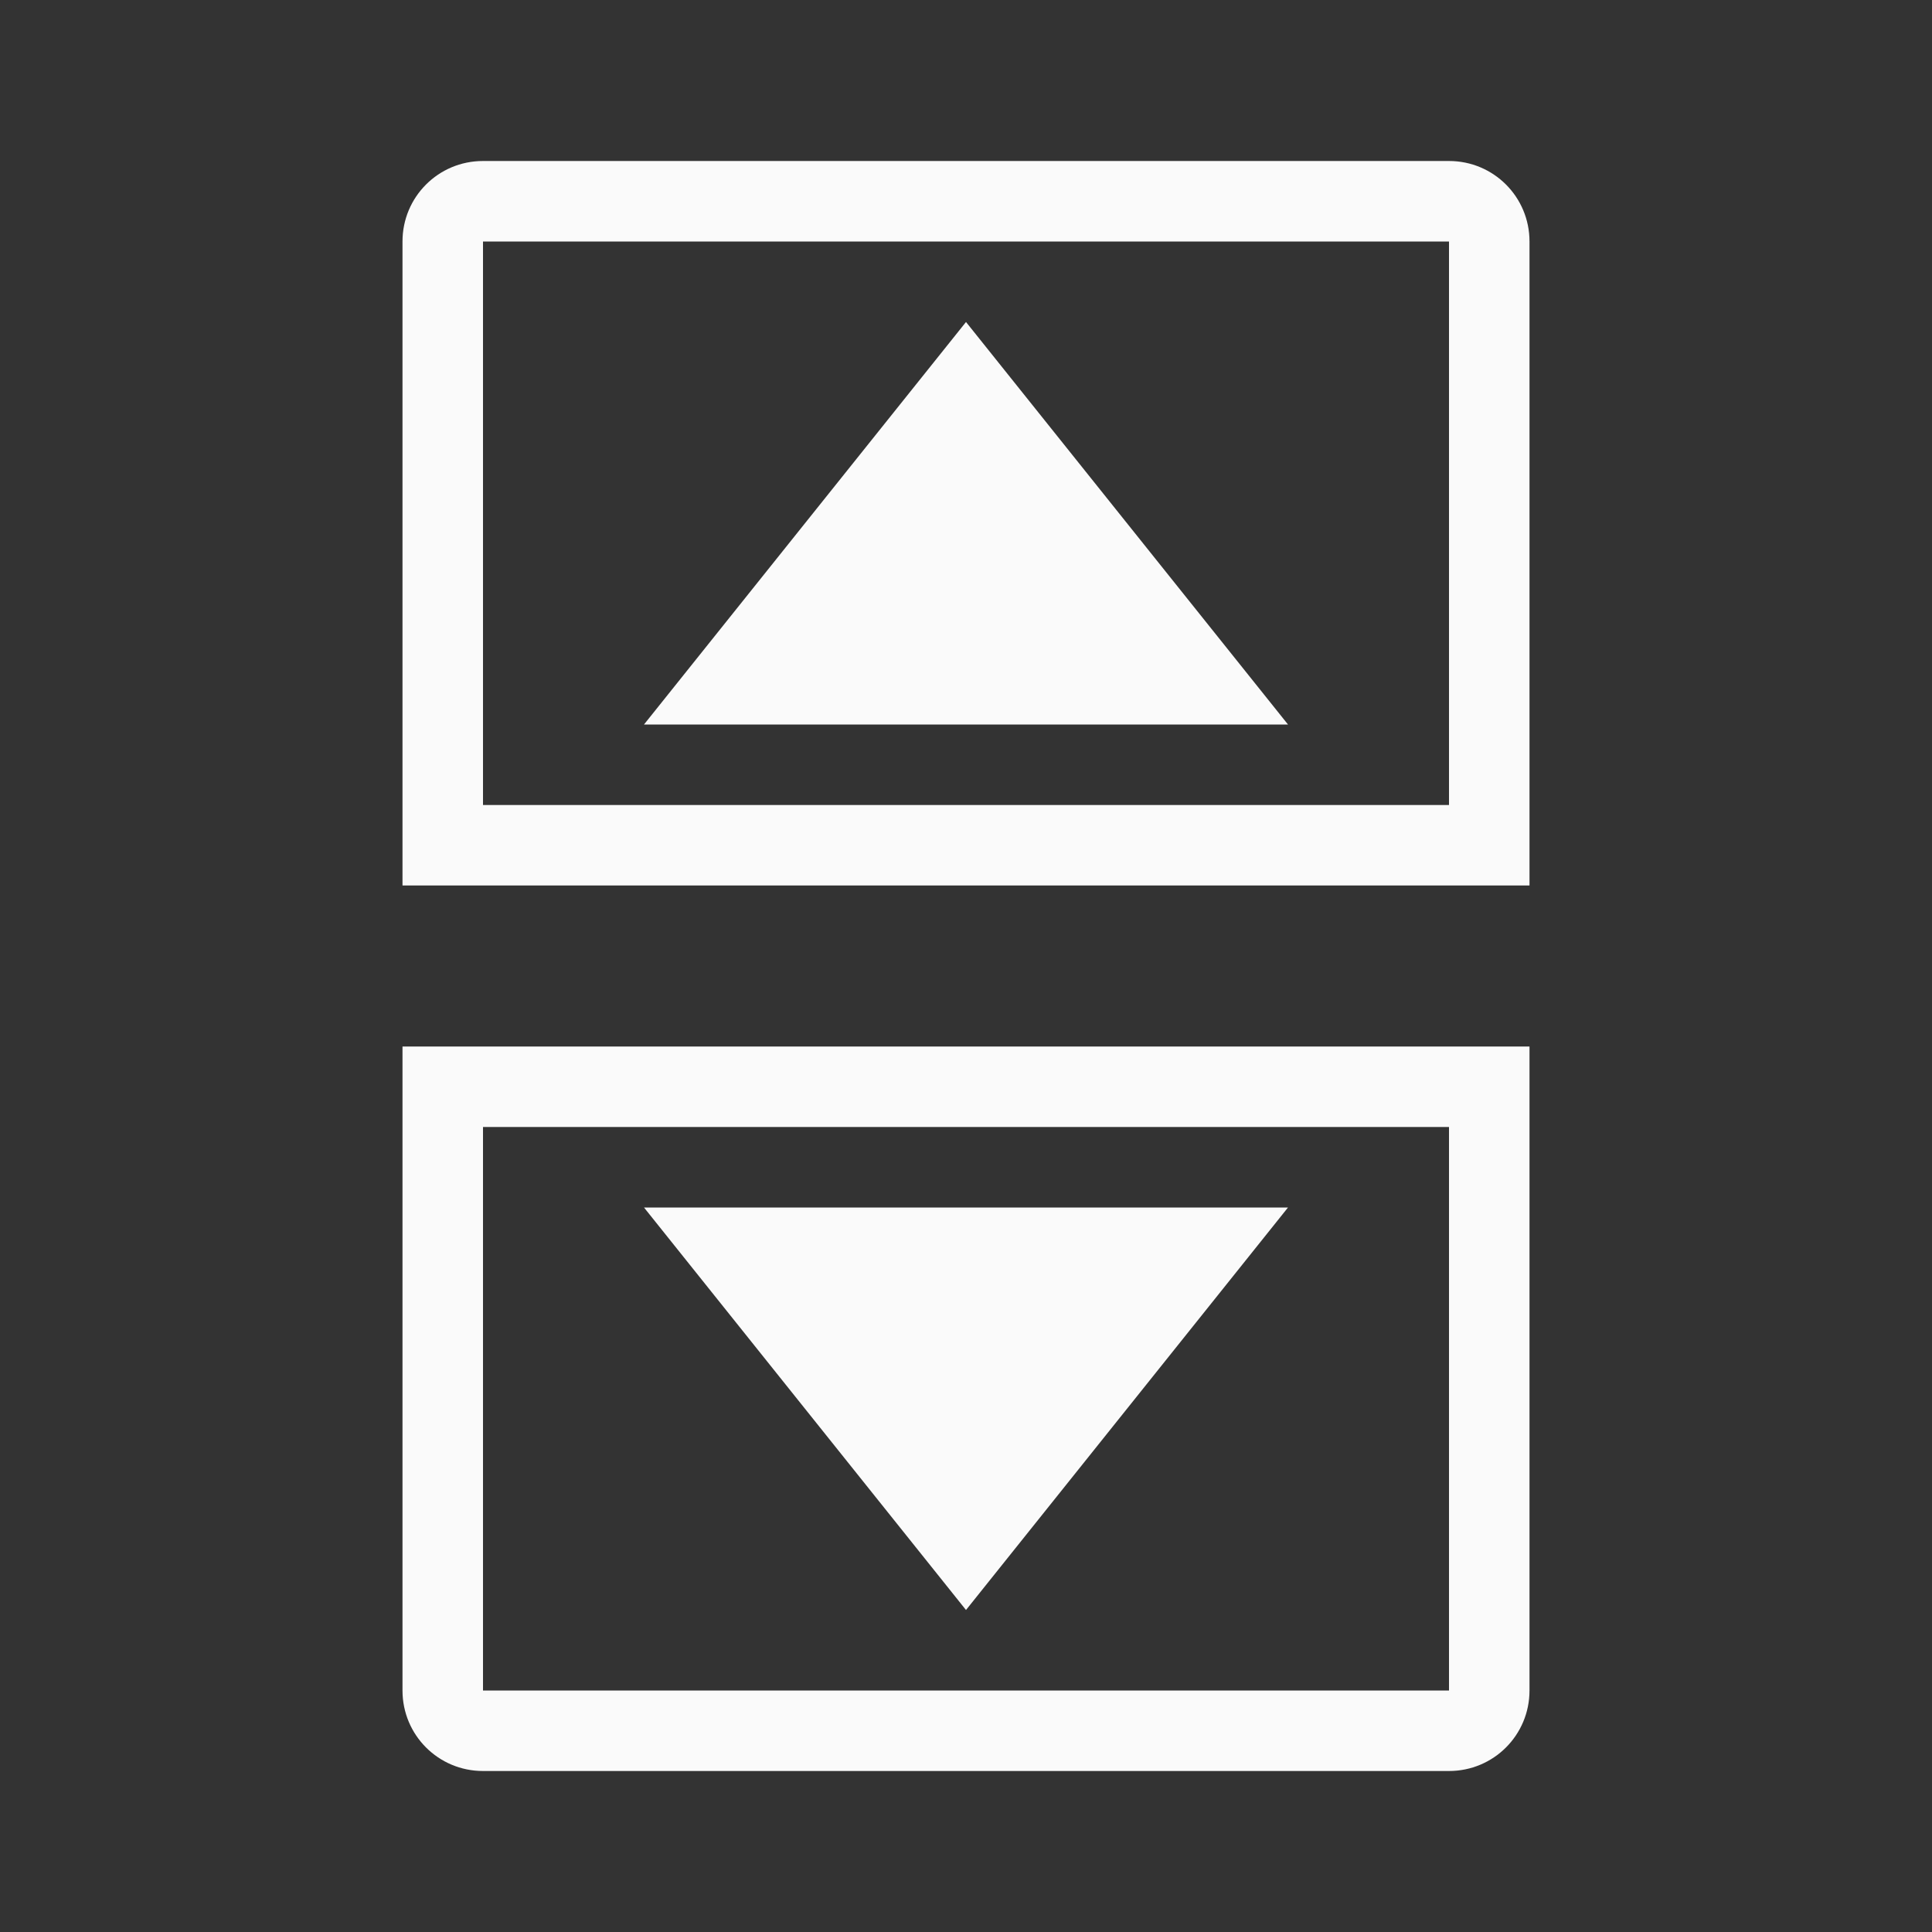 <svg viewBox="0 0 24 24" xmlns="http://www.w3.org/2000/svg"><rect x="0" y="0" width="24" height="24" fill="#333333" stroke="none"/><g fill="#fafafa"><path d="m12 4-4 5h8zm-4 11 4 5 4-5z" fill="#fafafa"/><path d="m6 2c-.554 0-1 .446-1 1v8h1 12 1v-8c0-.554-.446-1-1-1zm0 1h12v7h-12zm-1 10v8c0 .554.446 1 1 1h12c.554 0 1-.446 1-1v-8h-1-12zm1 1h12v7h-12z"/></g></svg>